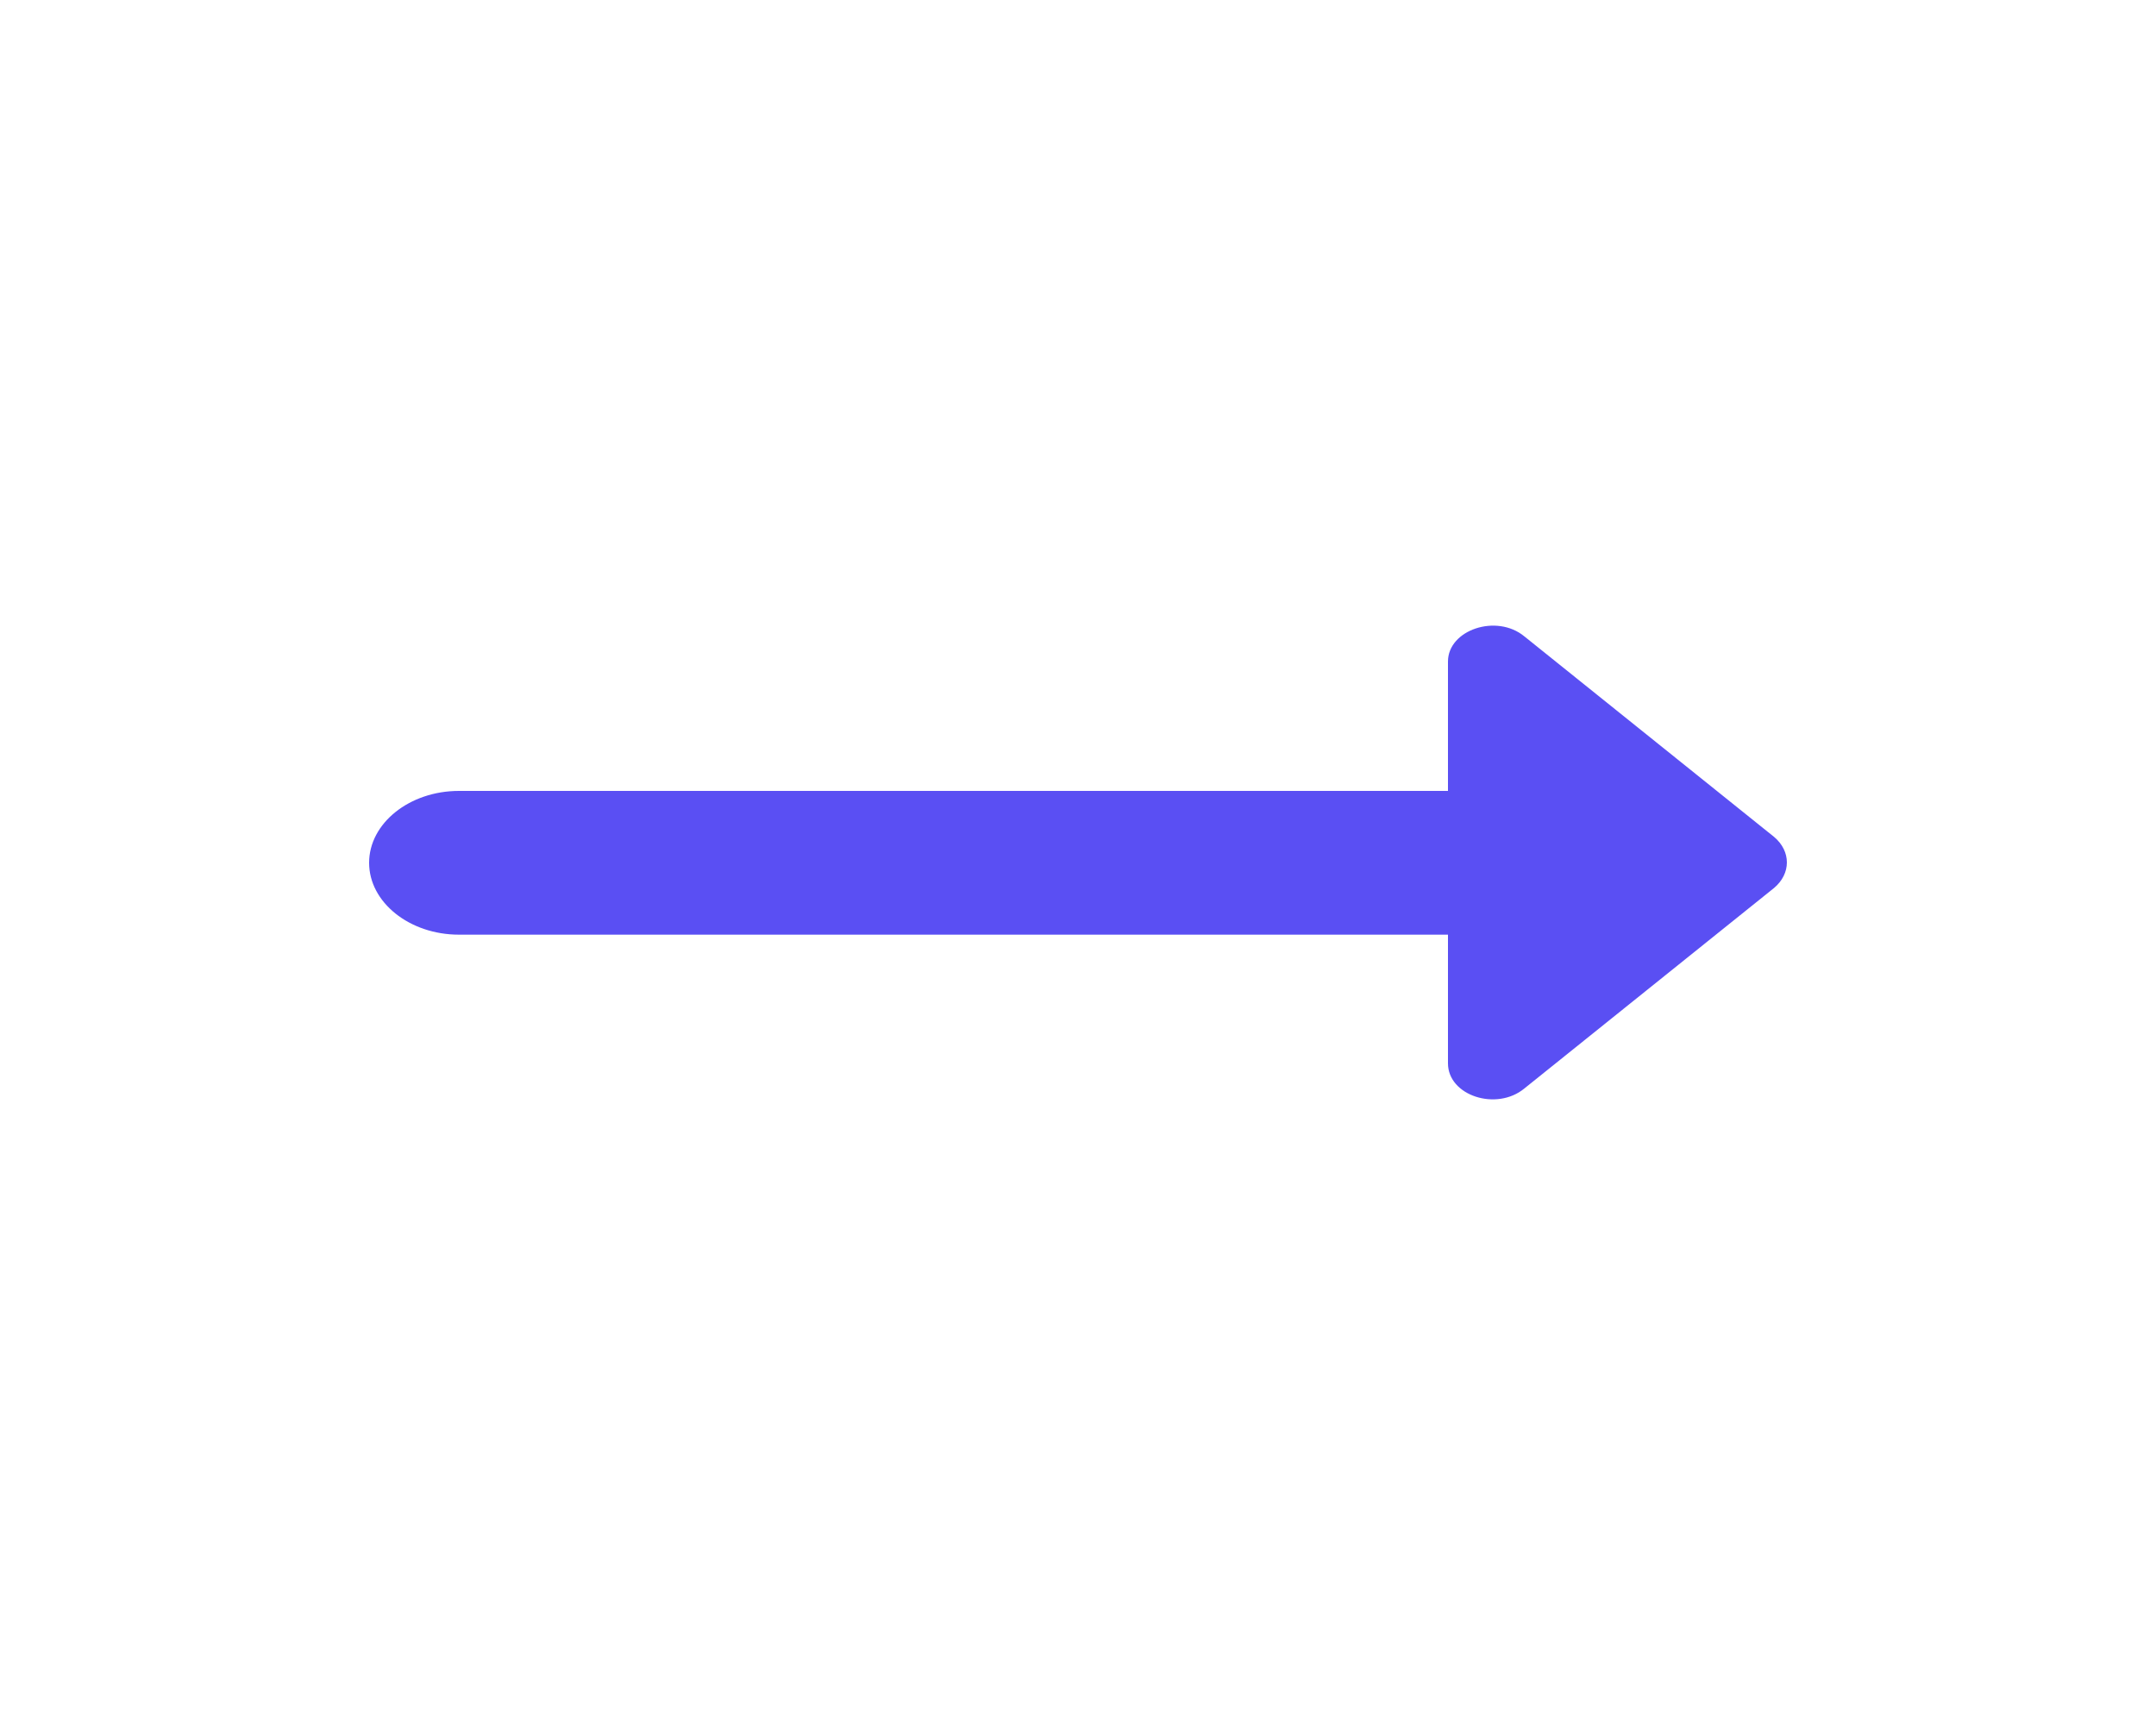<svg width="30" height="24" viewBox="0 0 30 24" fill="none" xmlns="http://www.w3.org/2000/svg">
<path d="M20.148 11.004H6.386C5.698 11.004 5.136 11.454 5.136 12.004C5.136 12.554 5.698 13.004 6.386 13.004H20.148V14.794C20.148 15.244 20.823 15.464 21.211 15.144L24.686 12.354C24.923 12.154 24.923 11.844 24.686 11.644L21.211 8.854C20.823 8.534 20.148 8.764 20.148 9.204V11.004Z" fill="#5A4FF3"/>
</svg>
